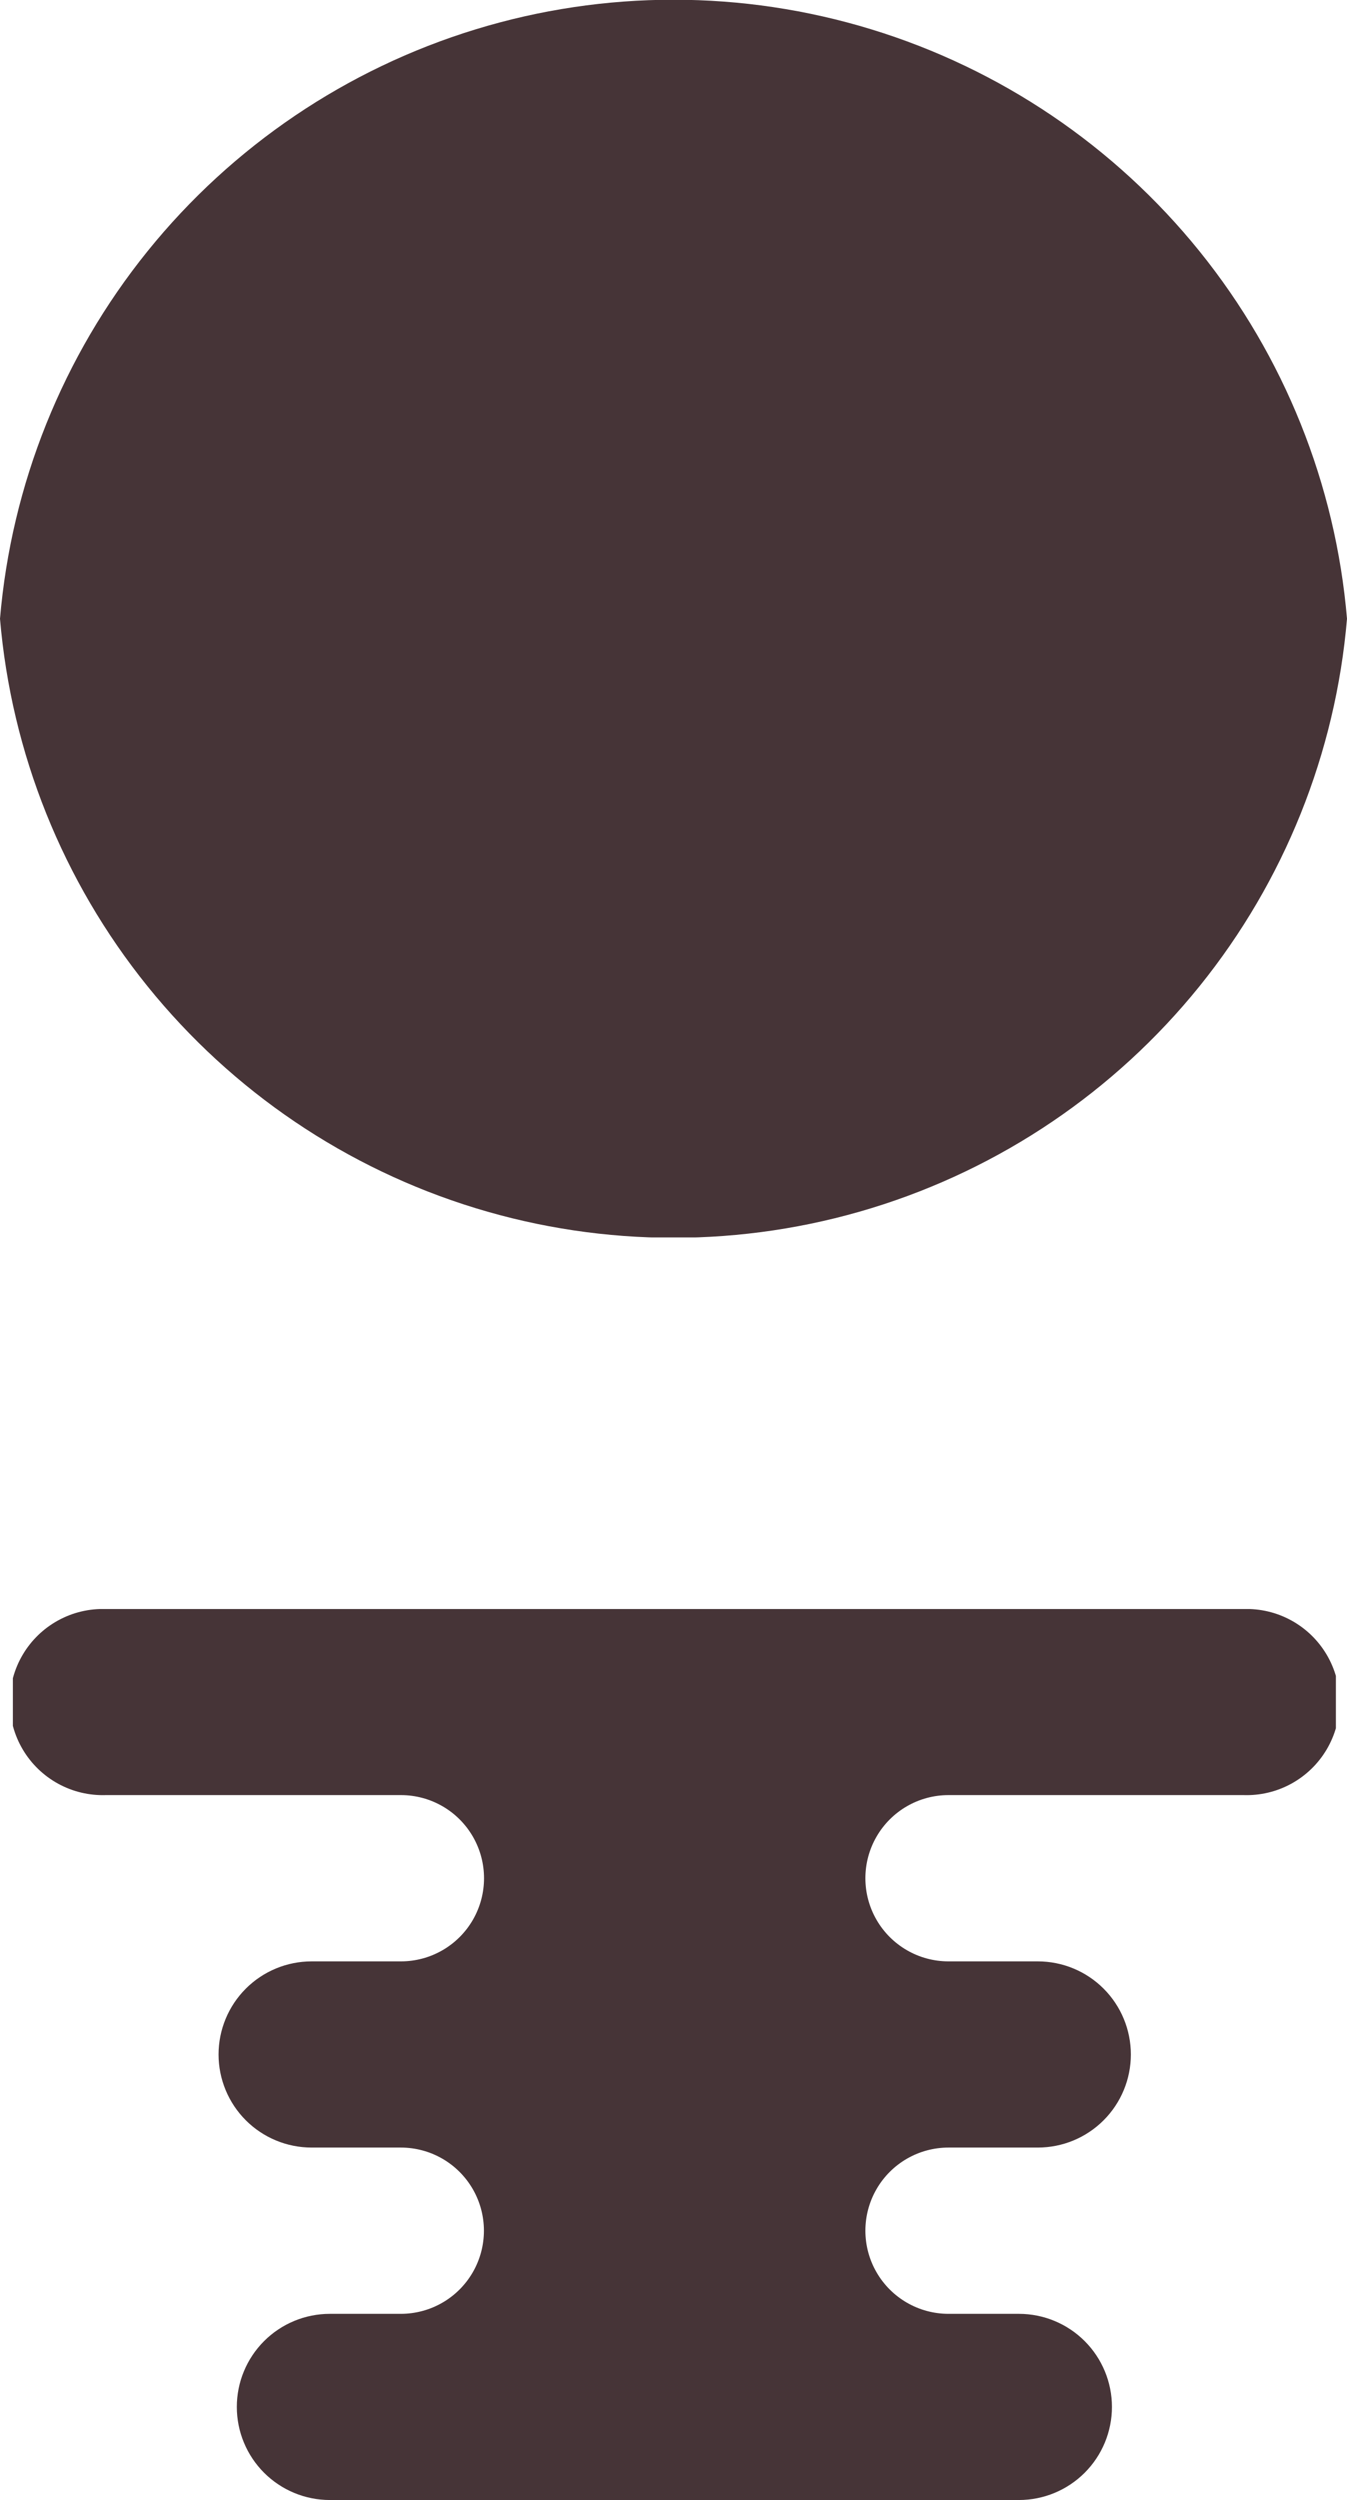 <svg id="グループ_569" data-name="グループ 569" xmlns="http://www.w3.org/2000/svg" xmlns:xlink="http://www.w3.org/1999/xlink" width="12.246" height="22.719" viewBox="0 0 12.246 22.719">
  <defs>
    <clipPath id="clip-path">
      <path id="パス_4295" data-name="パス 4295" d="M52.241,64.151a.846.846,0,1,0,0,1.691h2.681a.755.755,0,0,1,0,1.511H54.11a.846.846,0,0,0,0,1.692h.811a.755.755,0,0,1,0,1.511h-.645a.846.846,0,1,0,0,1.692H60.54a.846.846,0,1,0,0-1.692H59.9a.755.755,0,1,1,0-1.511h.812a.846.846,0,1,0,0-1.692H59.9a.755.755,0,1,1,0-1.511h2.681a.846.846,0,1,0,0-1.691Z" transform="translate(-51.394 -64.151)" fill="#463437"/>
    </clipPath>
    <clipPath id="clip-path-2">
      <path id="パス_4296" data-name="パス 4296" d="M50.881,5.623a6.145,6.145,0,0,0,12.246,0,6.145,6.145,0,0,0-12.246,0" transform="translate(-50.881 0)" fill="#463437"/>
    </clipPath>
  </defs>
  <g id="グループ_392" data-name="グループ 392" transform="translate(0.117 14.622)">
    <g id="グループ_391" data-name="グループ 391" clip-path="url(#clip-path)">
      <rect id="長方形_245" data-name="長方形 245" width="12.028" height="8.097" transform="translate(0 0)" fill="#463437"/>
    </g>
  </g>
  <g id="グループ_394" data-name="グループ 394" transform="translate(0 0)">
    <g id="グループ_393" data-name="グループ 393" clip-path="url(#clip-path-2)">
      <rect id="長方形_246" data-name="長方形 246" width="12.246" height="11.245" transform="translate(0 0)" fill="#463437"/>
    </g>
  </g>
</svg>
